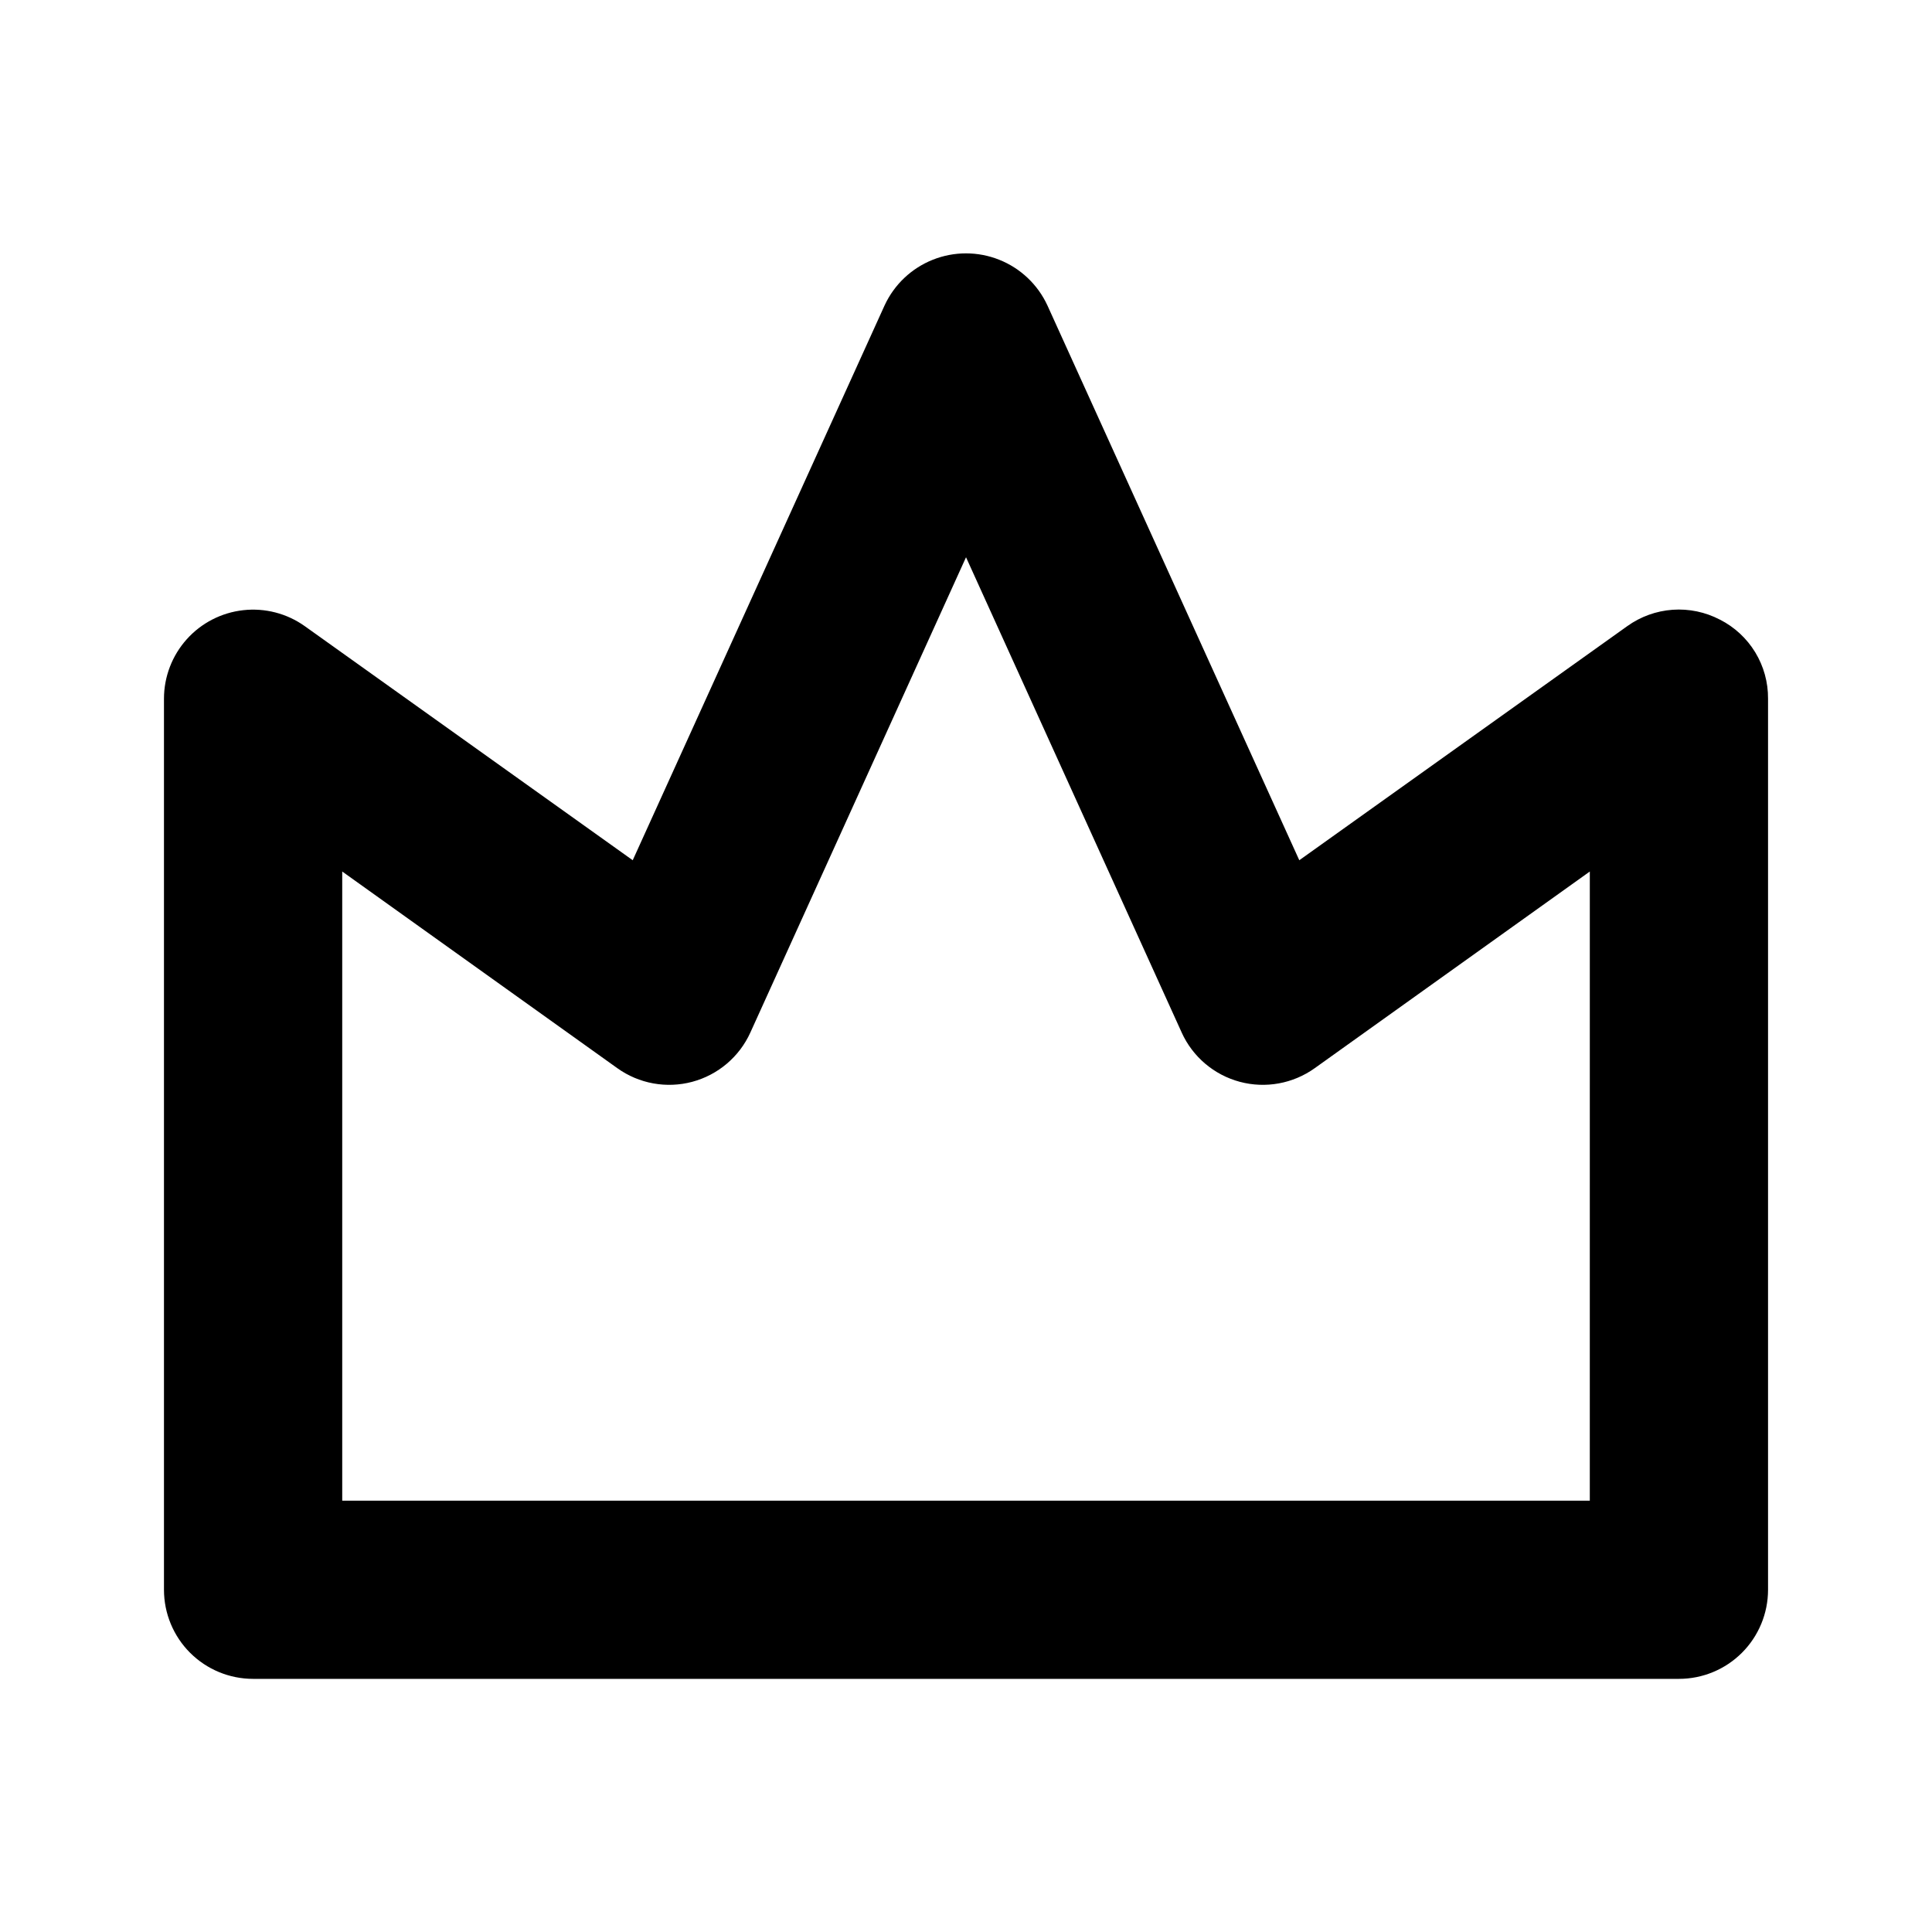 <?xml version="1.0" encoding="UTF-8"?>
<!-- Uploaded to: ICON Repo, www.iconrepo.com, Generator: ICON Repo Mixer Tools -->
<svg fill="#000000" width="800px" height="800px" version="1.1" viewBox="144 144 512 512" xmlns="http://www.w3.org/2000/svg">
 <path d="m599.79 308.21c-3.852-2.016-8.188-2.922-12.523-2.617-4.34 0.309-8.504 1.812-12.035 4.348l-86.906 62.031-66.758-147.05c-2.555-5.516-7.125-9.844-12.773-12.09-5.648-2.25-11.941-2.25-17.59 0-5.644 2.246-10.219 6.574-12.773 12.09l-66.754 147.05-86.91-62.035c-4.727-3.367-10.535-4.875-16.305-4.231-5.769 0.641-11.102 3.383-14.977 7.707s-6.023 9.926-6.031 15.73v236.16c0 6.262 2.488 12.27 6.918 16.699 4.43 4.426 10.434 6.914 16.699 6.914h377.86c6.266 0 12.273-2.488 16.699-6.914 4.43-4.43 6.918-10.438 6.918-16.699v-236.16c0.031-4.328-1.148-8.582-3.398-12.281-2.254-3.699-5.492-6.695-9.355-8.656zm-34.477 233.48h-330.62v-166.73l72.895 52.113c5.746 4.117 13.035 5.445 19.867 3.617 6.828-1.832 12.48-6.625 15.398-13.062l57.152-125.95 57.152 125.95h-0.004c2.918 6.438 8.57 11.23 15.402 13.062 6.828 1.828 14.117 0.5 19.867-3.617l72.895-52.113z"/>
</svg>